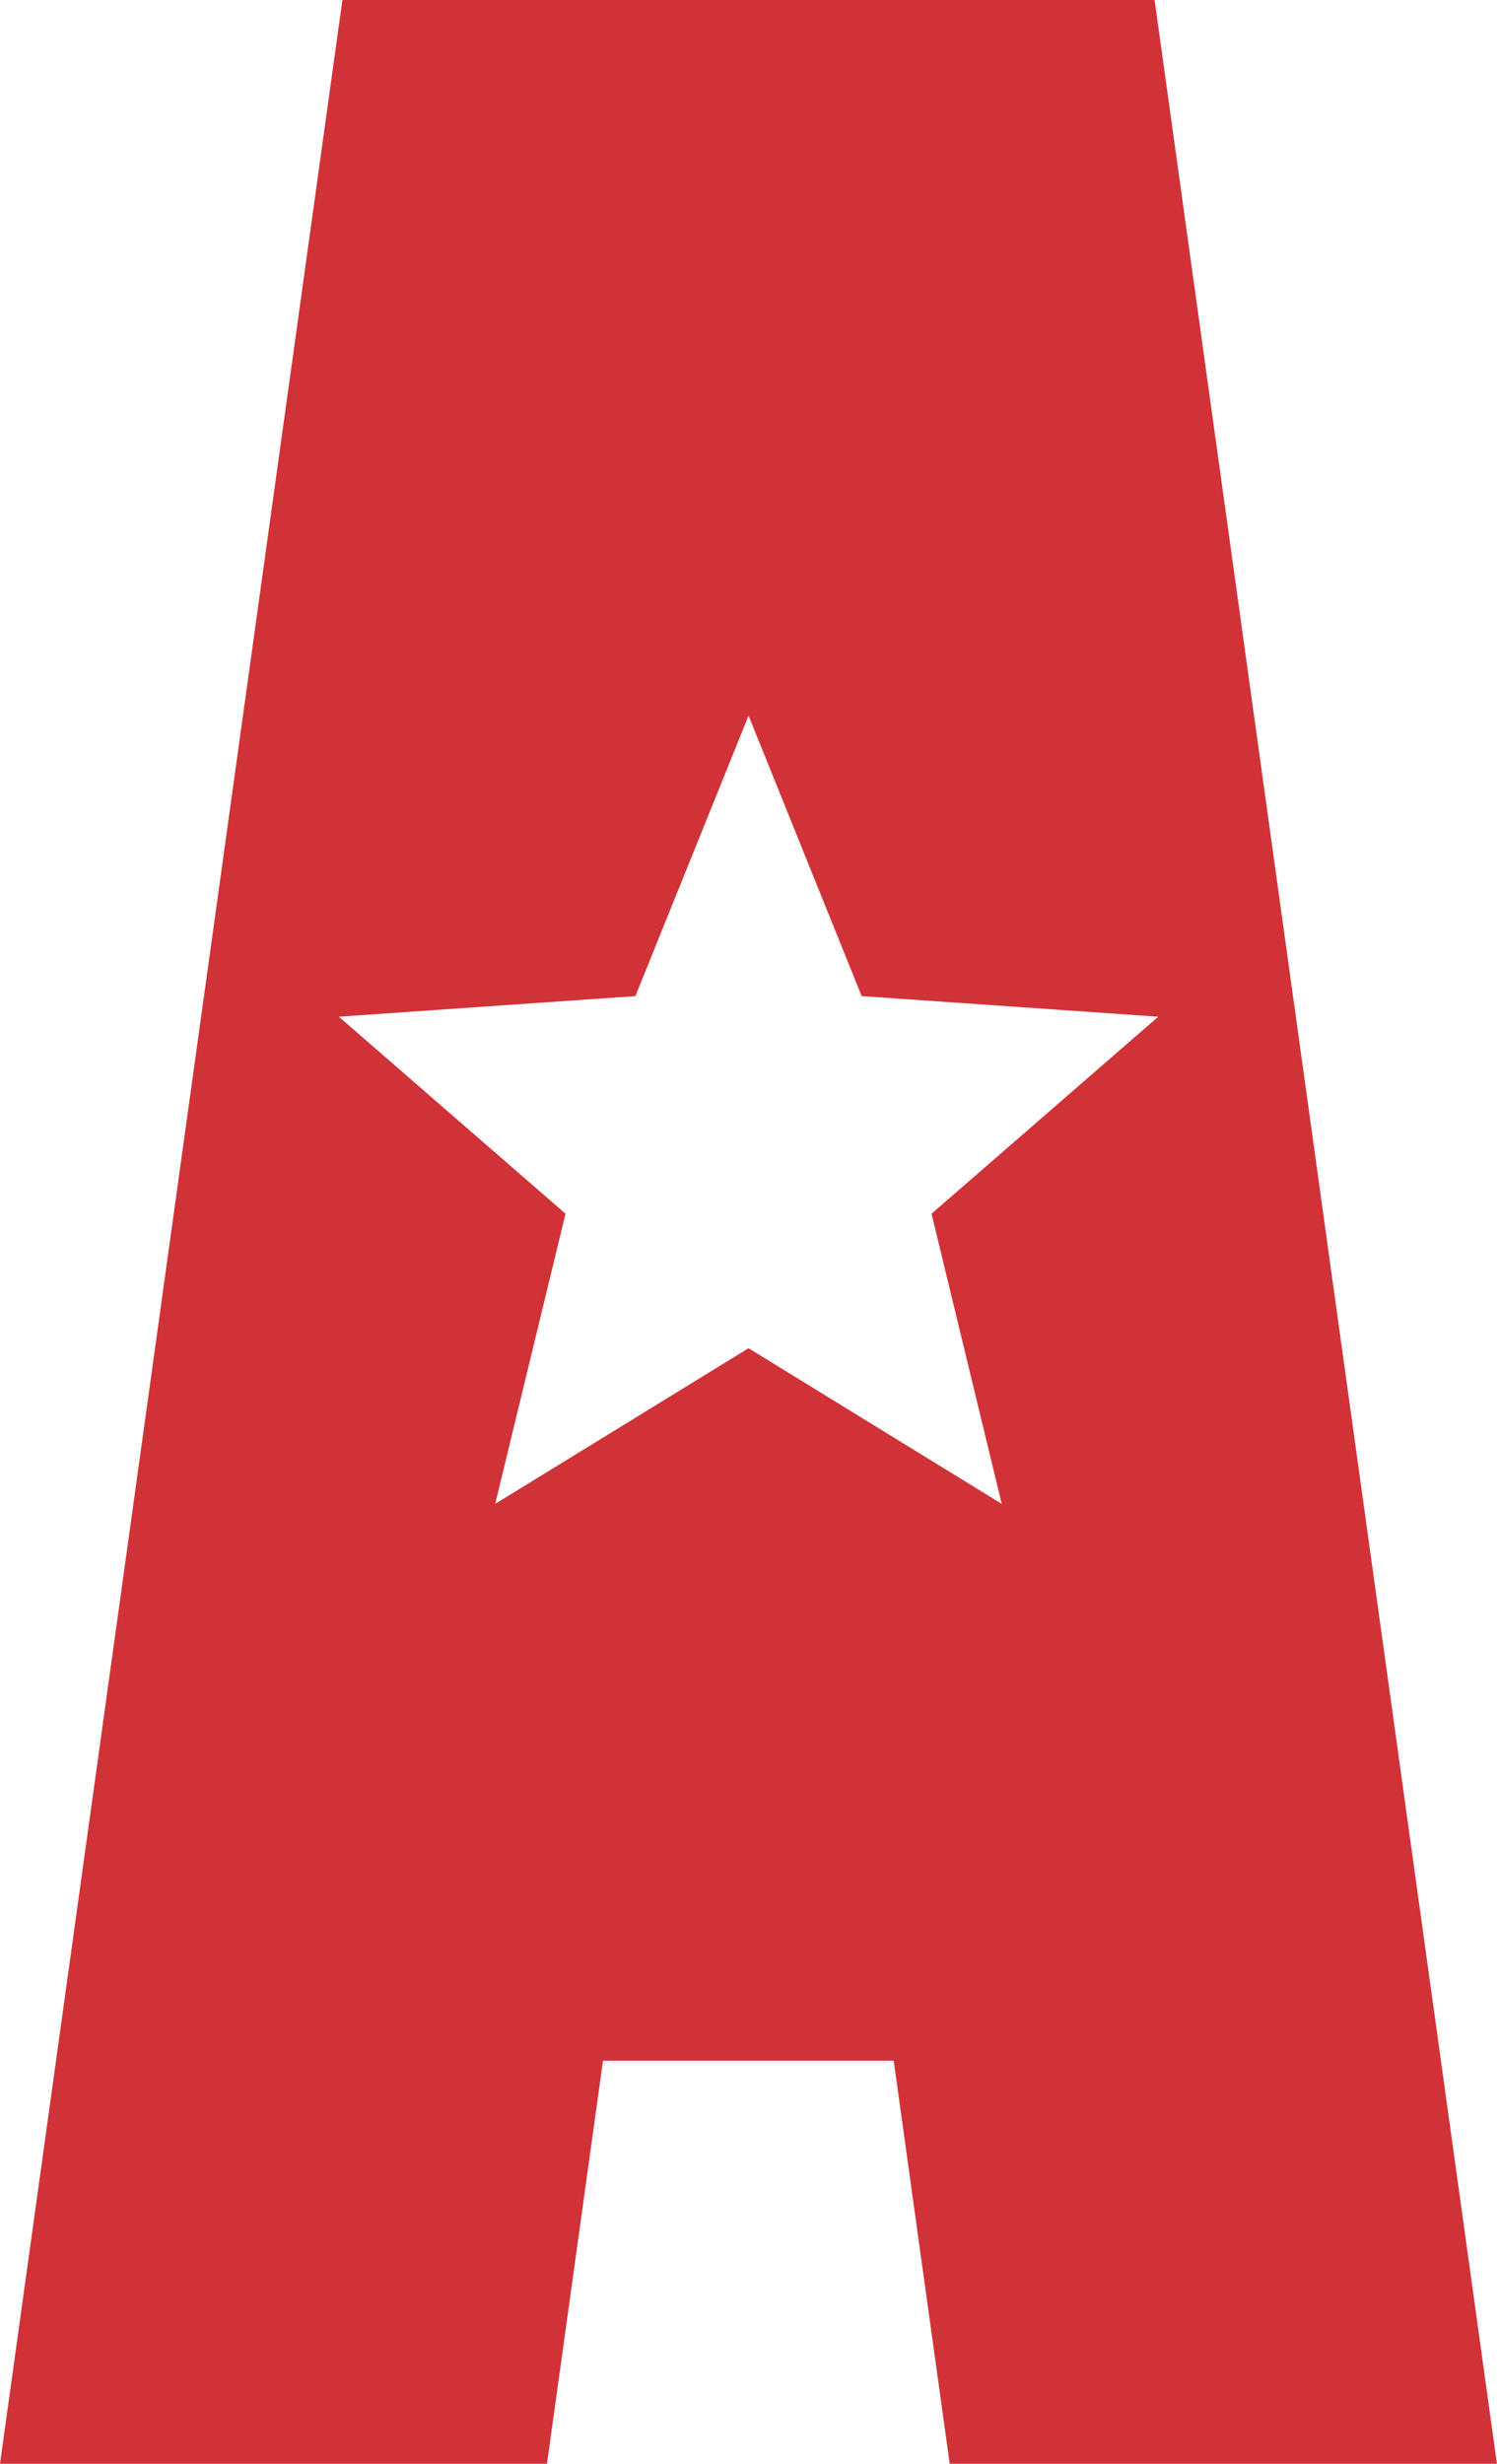 <svg xmlns="http://www.w3.org/2000/svg" version="1.1" xmlns:xlink="http://www.w3.org/1999/xlink" xmlns:svgjs="http://svgjs.dev/svgjs" width="247.24" height="406.82"><svg id="SvgjsSvg1001" xmlns="http://www.w3.org/2000/svg" viewBox="0 0 247.24 406.82">
  <defs>
    <style>
      .cls-1 {
        fill: #d13238;
      }
    </style>
  </defs>
  <path class="cls-1" d="M190.69,0H56.55L0,406.82h90.34l9.25-66.55h48.01l9.25,66.55h90.38L190.69,0ZM123.62,222.62l-41.83,25.7,11.61-47.91-37.44-32.53,48.98-3.4,18.69-46.31,18.68,46.31,48.98,3.4-37.44,32.53,11.59,47.91-41.81-25.7Z"></path>
</svg><style>@media (prefers-color-scheme: light) { :root { filter: none; } }
@media (prefers-color-scheme: dark) { :root { filter: none; } }
</style></svg>